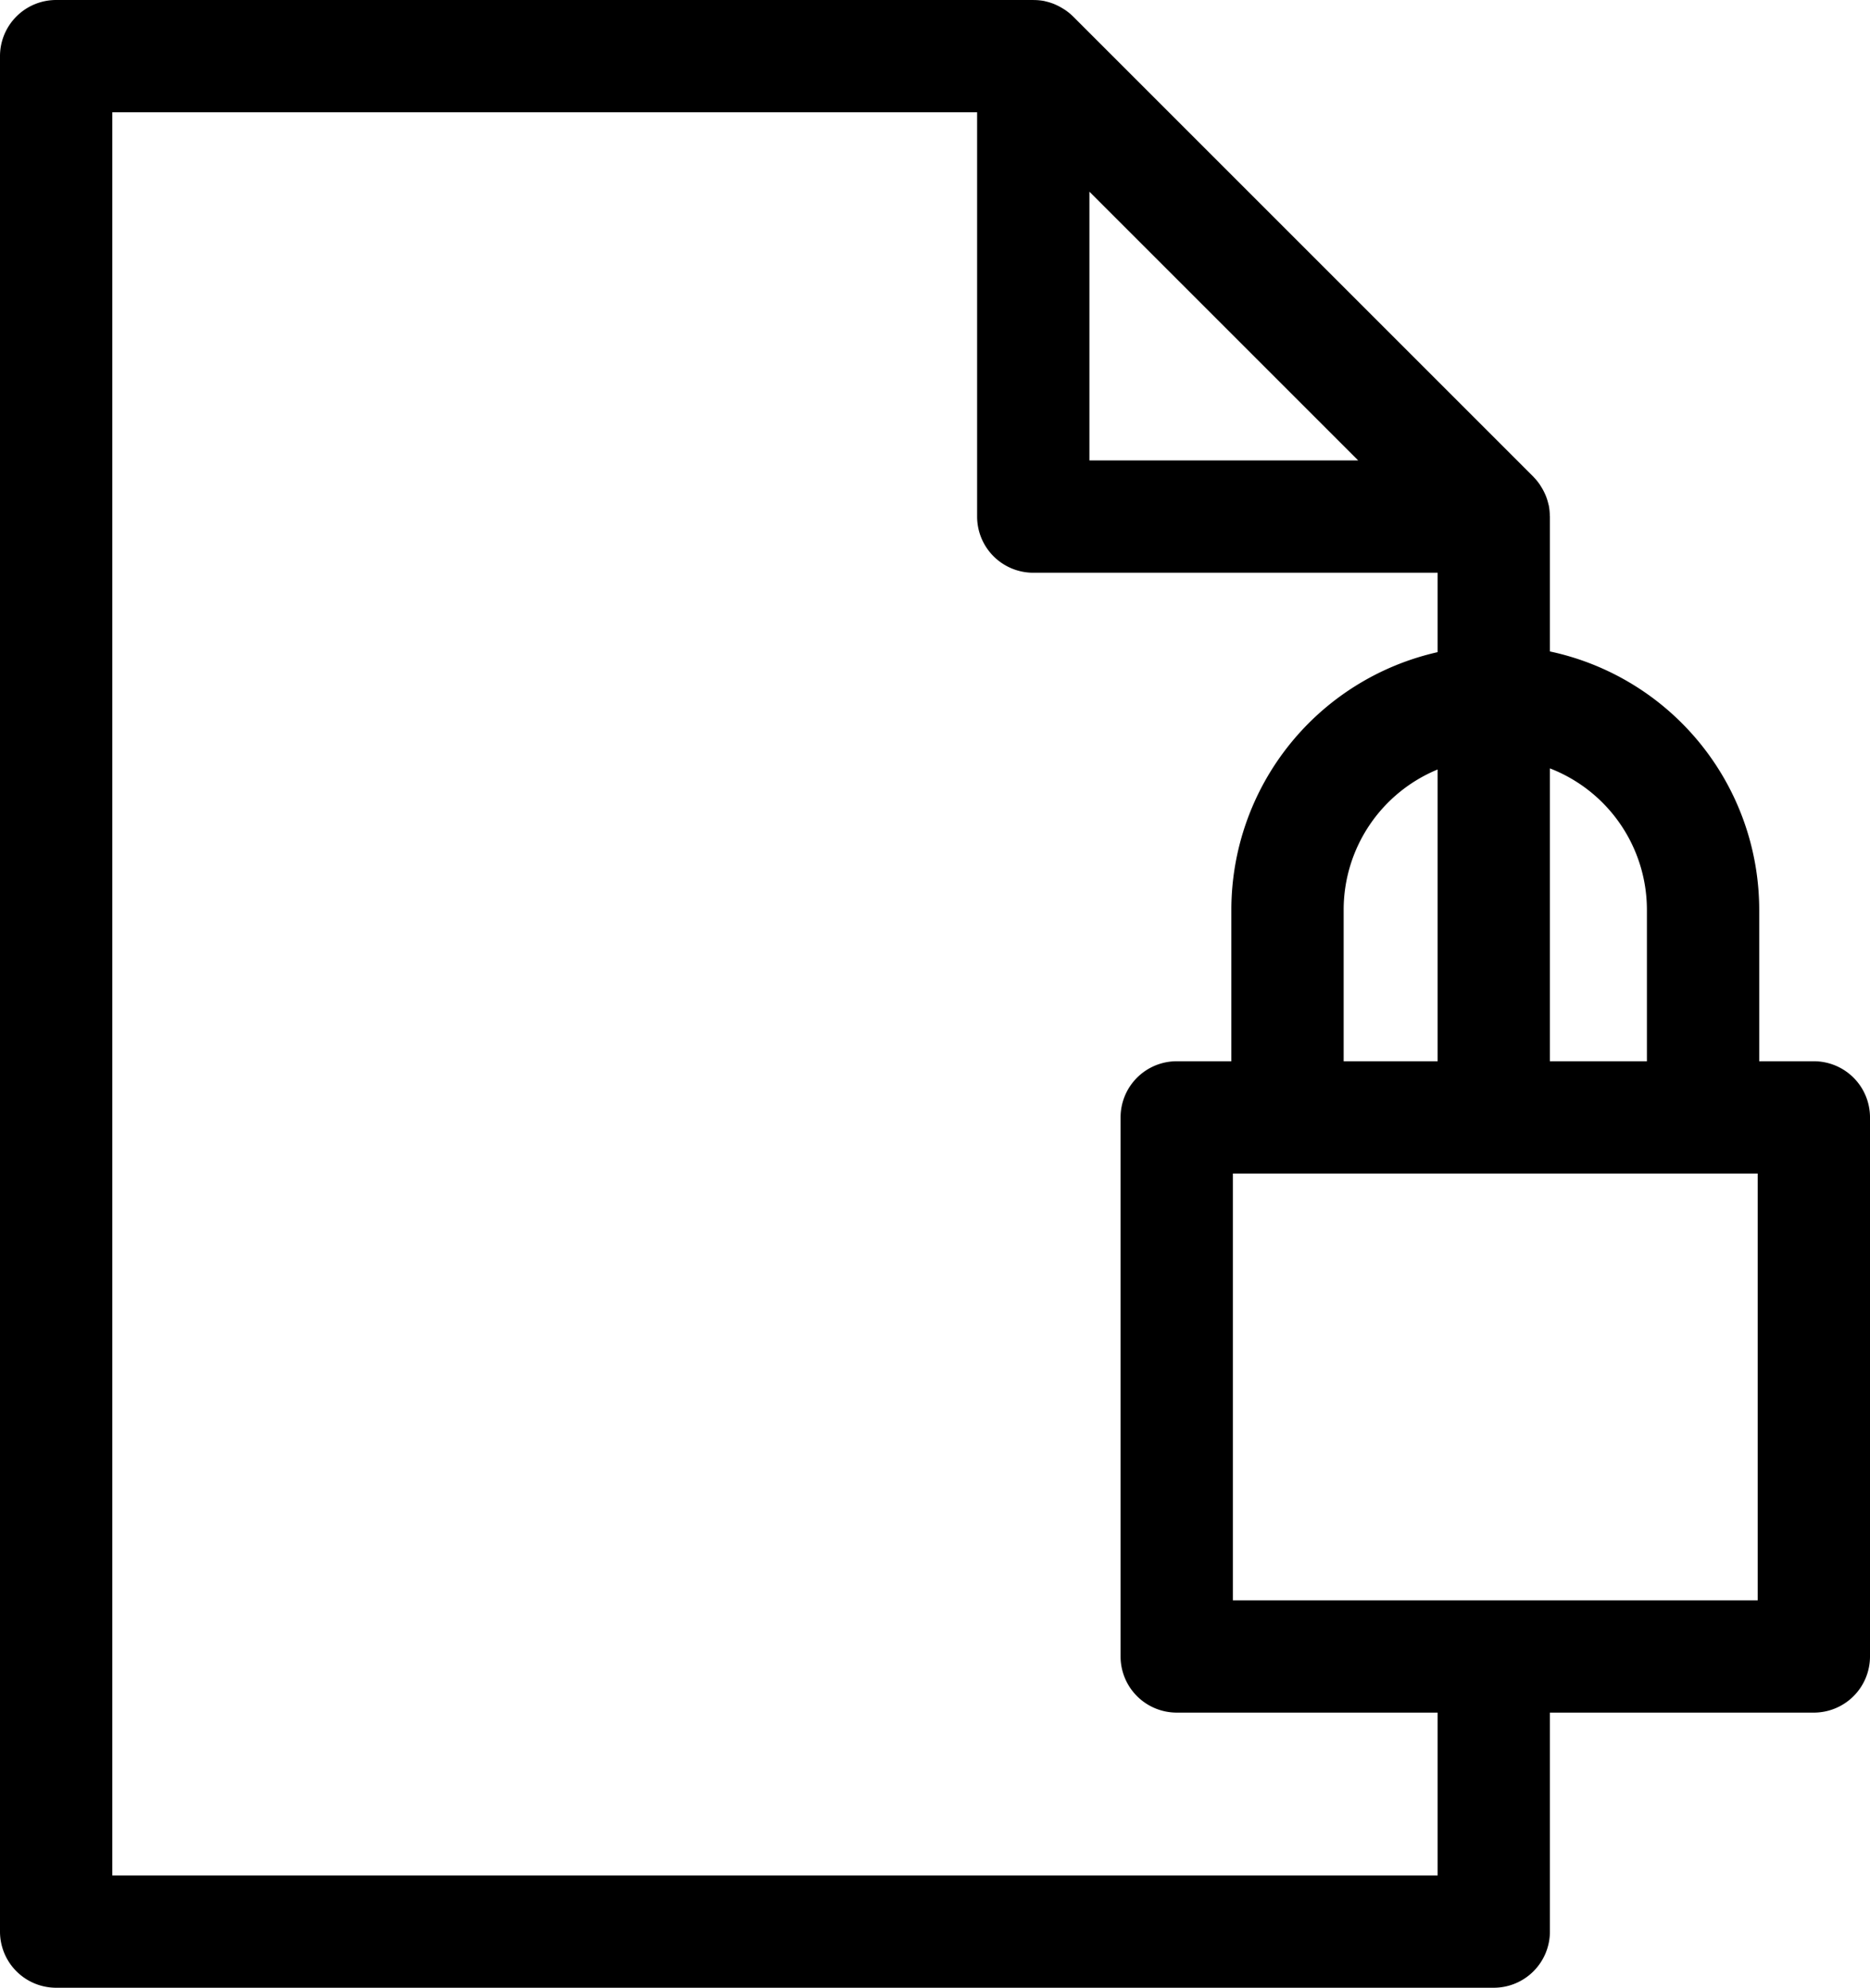 <svg id="Vrstva_1" data-name="Vrstva 1" xmlns="http://www.w3.org/2000/svg" viewBox="0 0 166.5 177"><title>200305_ikony_zadost</title><path d="M161.5,94.5h-4.864V81A23.538,23.538,0,0,0,138,58.009V46c0-.034-.009-.065-.01-.1a5.011,5.011,0,0,0-.09-.89c-.008-.041-.024-.08-.033-.121a5.065,5.065,0,0,0-.223-.719c-.036-.091-.077-.179-.118-.268a4.968,4.968,0,0,0-.294-.541c-.048-.077-.092-.155-.144-.228a4.922,4.922,0,0,0-.547-.664l0-.006,0,0-41-41h0l-.01-.008a4.951,4.951,0,0,0-.661-.546c-.073-.051-.15-.1-.225-.142a5.012,5.012,0,0,0-.548-.3c-.086-.04-.172-.08-.26-.115a5.093,5.093,0,0,0-.742-.23c-.033-.007-.065-.02-.1-.027a4.99,4.99,0,0,0-.9-.091C92.062.009,92.032,0,92,0H5A5,5,0,0,0,0,5V172a5,5,0,0,0,5,5H133a5,5,0,0,0,5-5V152.5h23.5a5,5,0,0,0,5-5v-48A5,5,0,0,0,161.5,94.5ZM146.636,81V94.5H138V68.421A13.512,13.512,0,0,1,146.636,81ZM97,17.071,120.929,41H97ZM128,167H10V10H87V46a5,5,0,0,0,5,5h36v7.072A23.537,23.537,0,0,0,109.636,81V94.5h-4.863a5,5,0,0,0-5,5v48a5,5,0,0,0,5,5H128Zm0-98.479V94.5h-8.364V81A13.515,13.515,0,0,1,128,68.521ZM156.5,142.5H109.773v-38H156.5Z"/></svg>